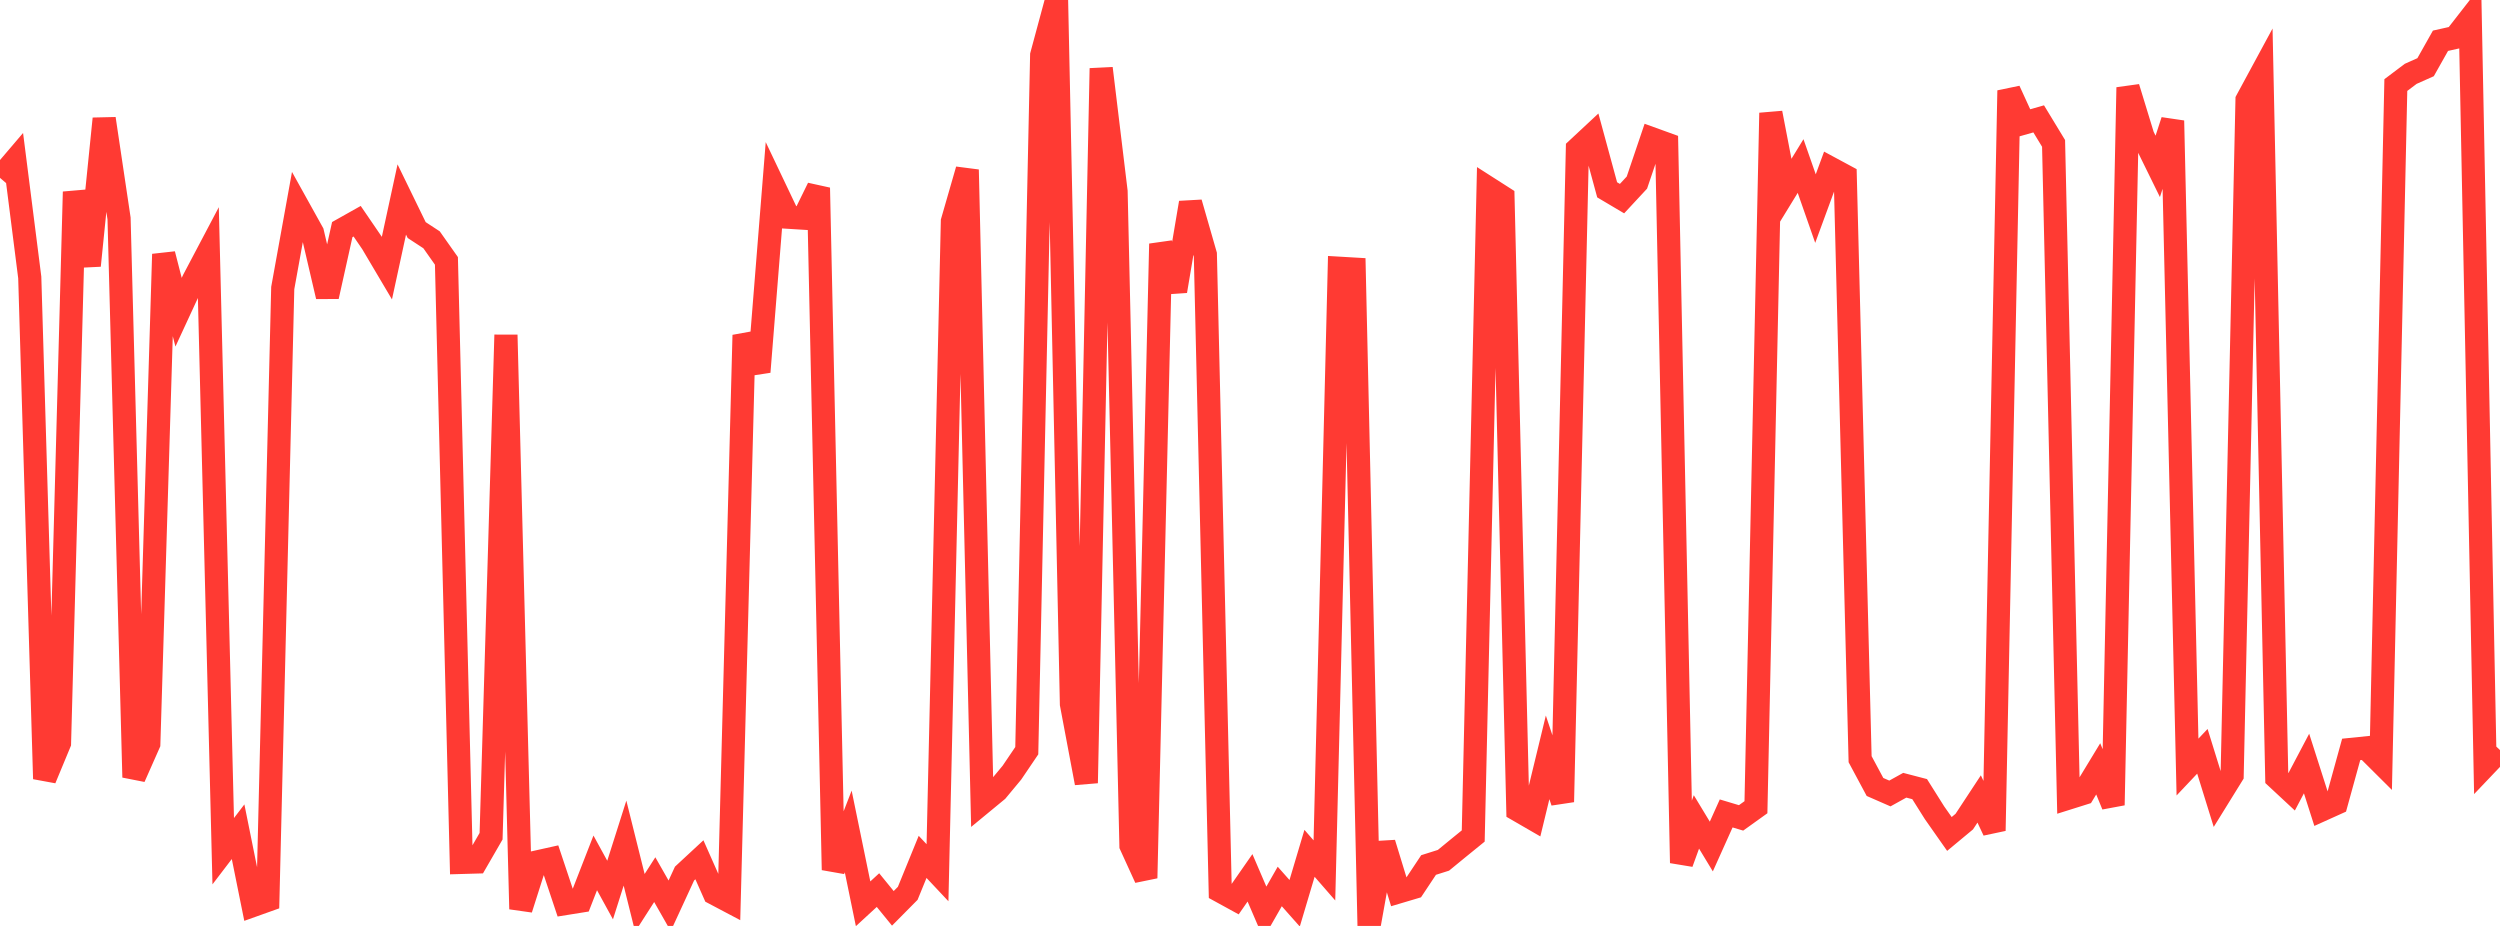 <?xml version="1.0" standalone="no"?>
<!DOCTYPE svg PUBLIC "-//W3C//DTD SVG 1.1//EN" "http://www.w3.org/Graphics/SVG/1.1/DTD/svg11.dtd">

<svg width="135" height="50" viewBox="0 0 135 50" preserveAspectRatio="none" 
  xmlns="http://www.w3.org/2000/svg"
  xmlns:xlink="http://www.w3.org/1999/xlink">


<polyline points="0.0, 9.605 0.804, 8.662 1.607, 14.983 2.411, 42.058 3.214, 40.124 4.018, 10.359 4.821, 14.341 5.625, 6.41 6.429, 11.799 7.232, 41.973 8.036, 40.156 8.839, 13.725 9.643, 16.86 10.446, 15.124 11.25, 13.6 12.054, 45.965 12.857, 44.913 13.661, 48.894 14.464, 48.607 15.268, 15.555 16.071, 11.117 16.875, 12.564 17.679, 16.009 18.482, 12.398 19.286, 11.946 20.089, 13.121 20.893, 14.479 21.696, 10.772 22.5, 12.423 23.304, 12.949 24.107, 14.088 24.911, 46.571 25.714, 46.548 26.518, 45.156 27.321, 18.085 28.125, 49.088 28.929, 46.561 29.732, 46.382 30.536, 48.791 31.339, 48.662 32.143, 46.596 32.946, 48.062 33.75, 45.528 34.554, 48.754 35.357, 47.501 36.161, 48.913 36.964, 47.173 37.768, 46.428 38.571, 48.24 39.375, 48.665 40.179, 18.097 40.982, 20.081 41.786, 10.046 42.589, 11.732 43.393, 11.782 44.196, 10.144 45.0, 46.974 45.804, 44.899 46.607, 48.805 47.411, 48.065 48.214, 49.051 49.018, 48.239 49.821, 46.271 50.625, 47.127 51.429, 11.95 52.232, 9.166 53.036, 43.354 53.839, 42.692 54.643, 41.724 55.446, 40.538 56.25, 2.979 57.054, 0.0 57.857, 38.018 58.661, 42.282 59.464, 3.692 60.268, 10.343 61.071, 45.655 61.875, 47.415 62.679, 13.167 63.482, 15.717 64.286, 10.949 65.089, 13.741 65.893, 48.118 66.696, 48.558 67.5, 47.403 68.304, 49.275 69.107, 47.869 69.911, 48.777 70.714, 46.079 71.518, 47.002 72.321, 14.484 73.125, 14.531 73.929, 50.0 74.732, 45.534 75.536, 48.16 76.339, 47.921 77.143, 46.71 77.946, 46.456 78.75, 45.797 79.554, 45.144 80.357, 10.147 81.161, 10.661 81.964, 43.742 82.768, 44.207 83.571, 40.897 84.375, 43.303 85.179, 8.04 85.982, 7.292 86.786, 10.25 87.589, 10.726 88.393, 9.86 89.196, 7.488 90.0, 7.779 90.804, 46.597 91.607, 44.383 92.411, 45.712 93.214, 43.925 94.018, 44.166 94.821, 43.59 95.625, 6.1 96.429, 10.276 97.232, 8.966 98.036, 11.264 98.839, 9.079 99.643, 9.512 100.446, 40.997 101.25, 42.496 102.054, 42.848 102.857, 42.403 103.661, 42.613 104.464, 43.889 105.268, 45.034 106.071, 44.367 106.875, 43.144 107.679, 44.857 108.482, 4.891 109.286, 6.647 110.089, 6.419 110.893, 7.743 111.696, 43.096 112.5, 42.843 113.304, 41.518 114.107, 43.476 114.911, 4.723 115.714, 7.347 116.518, 8.984 117.321, 6.519 118.125, 41.421 118.929, 40.57 119.732, 43.159 120.536, 41.86 121.339, 5.402 122.143, 3.916 122.946, 42.007 123.75, 42.755 124.554, 41.23 125.357, 43.742 126.161, 43.379 126.964, 40.468 127.768, 40.386 128.571, 41.185 129.375, 4.593 130.179, 3.987 130.982, 3.629 131.786, 2.201 132.589, 2.021 133.393, 0.988 134.196, 41.35 135.0, 40.505" fill="none" stroke="#ff3a33" stroke-width="1.25"/>

</svg>
